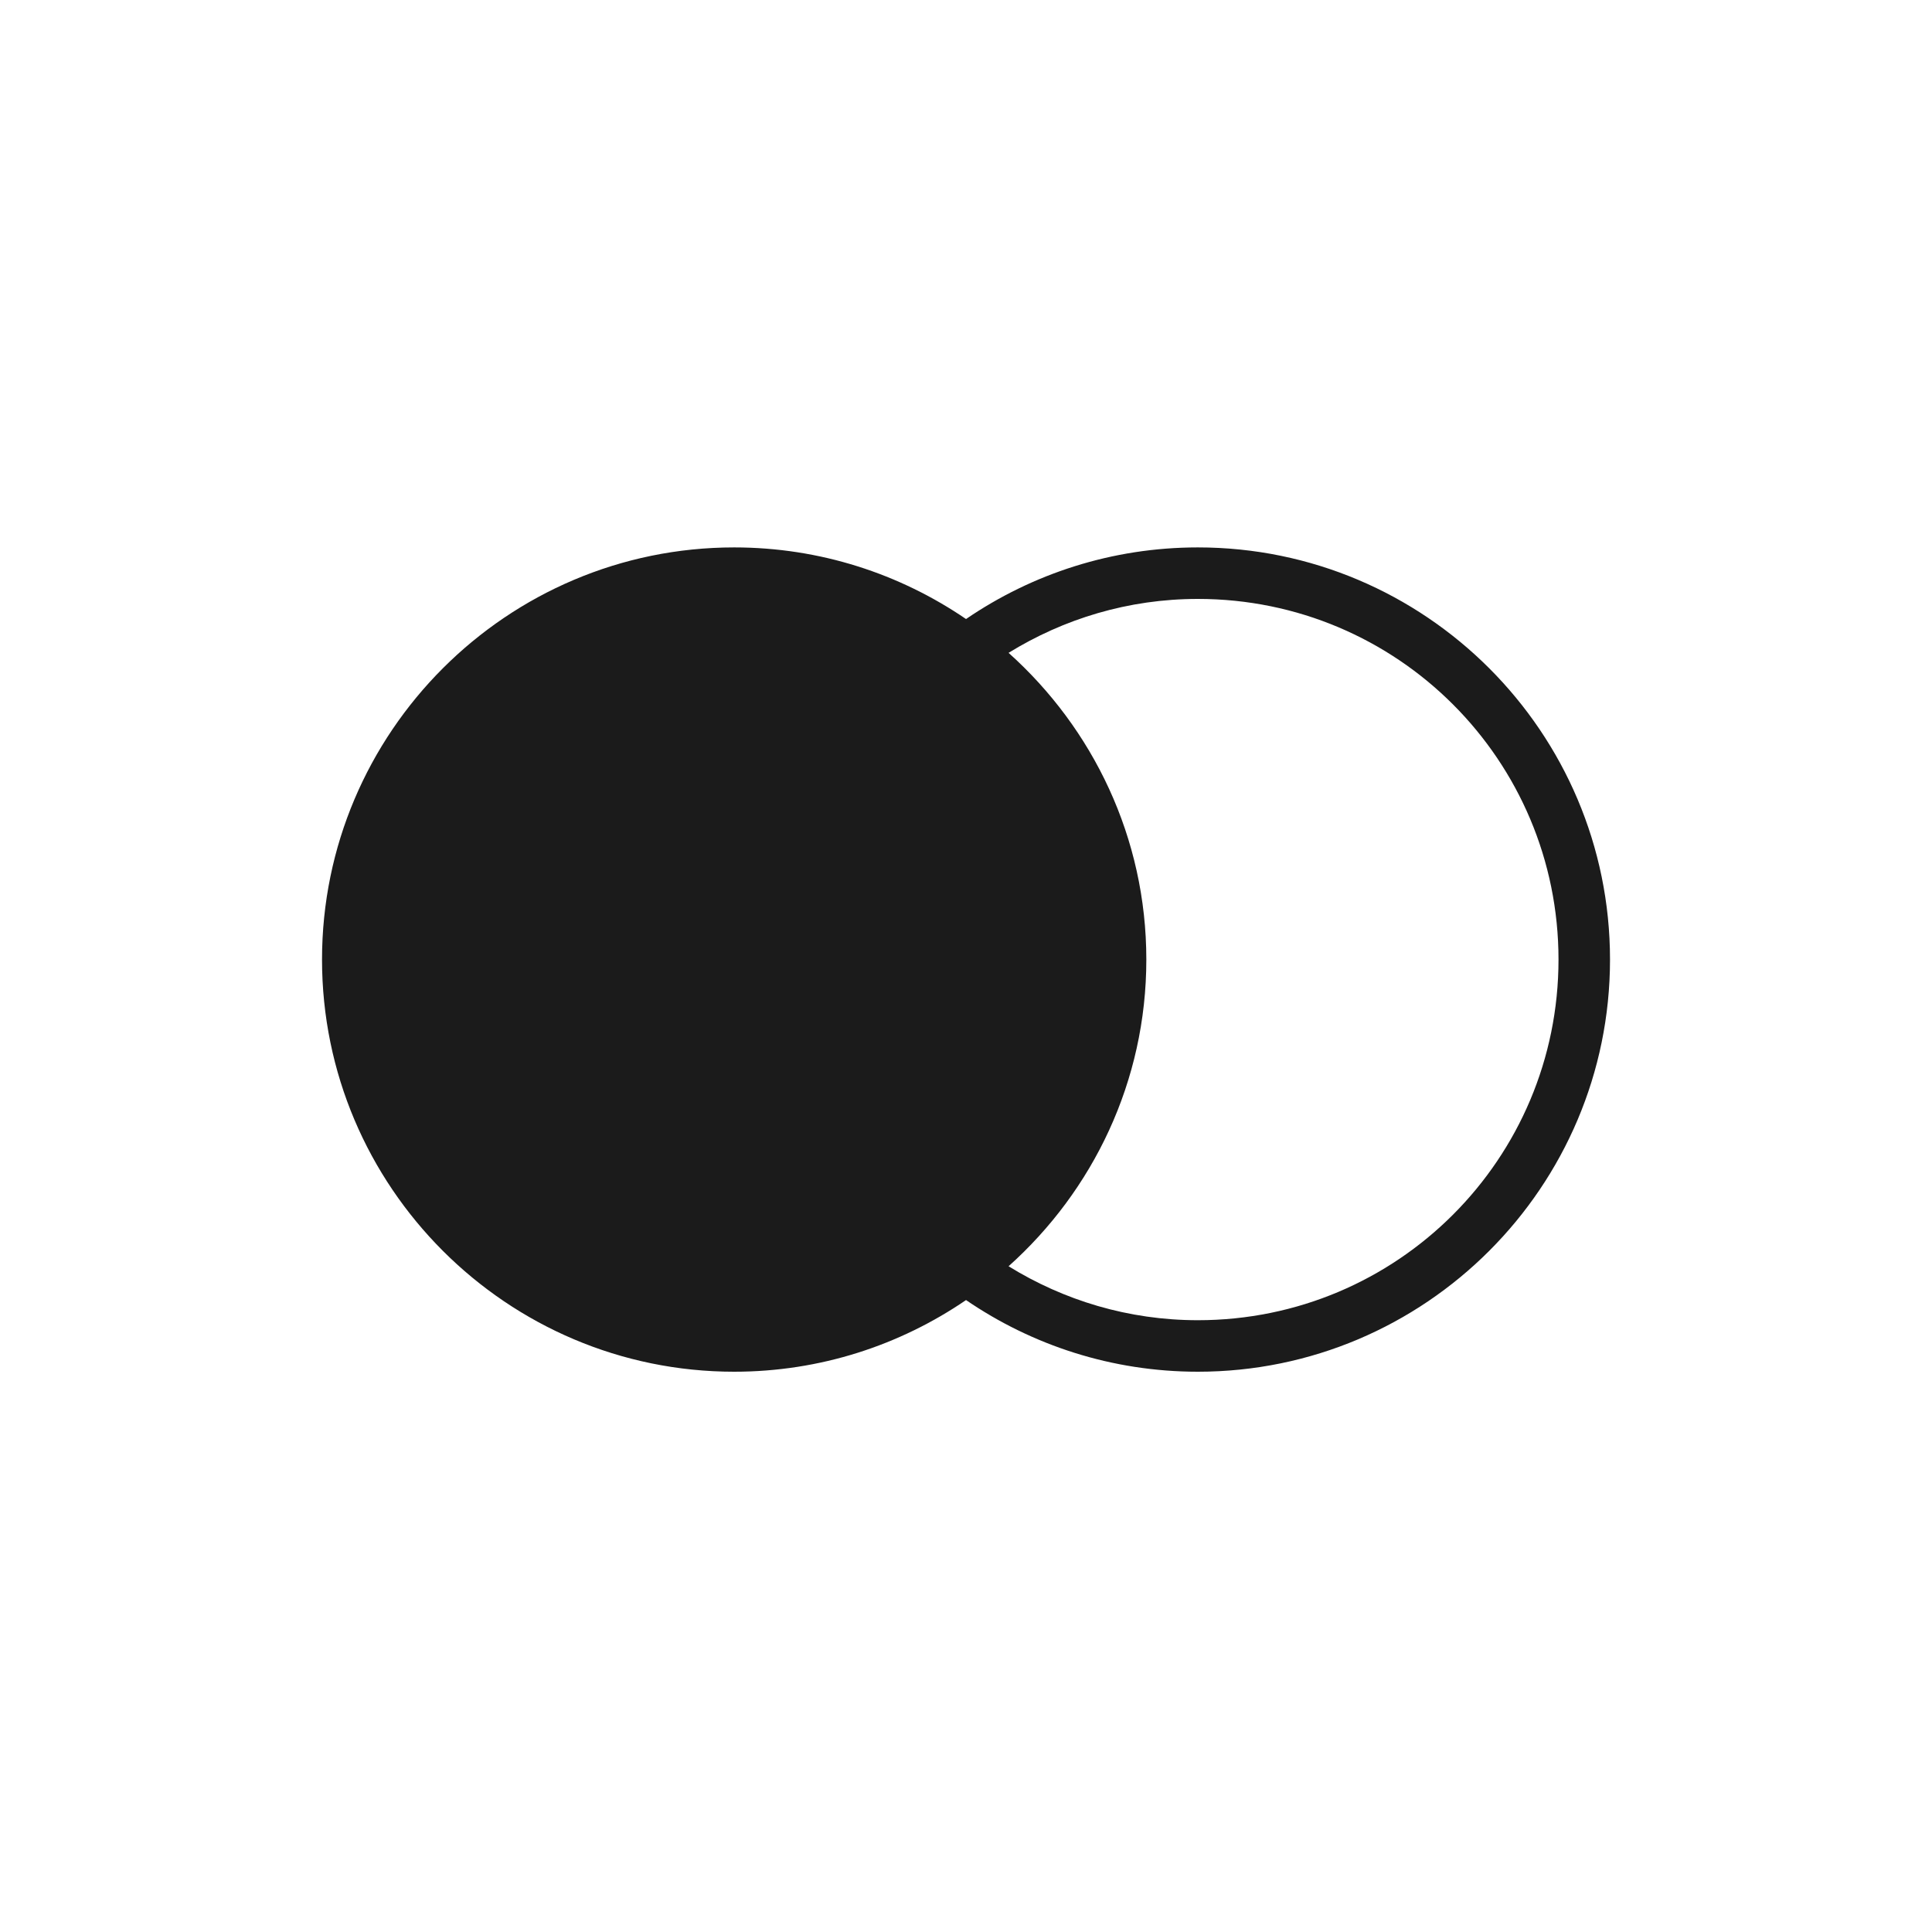 <svg width="56" height="56" viewBox="0 0 56 56" fill="none" xmlns="http://www.w3.org/2000/svg">
<path d="M21.281 15.867C14.694 15.867 9.334 21.226 9.334 27.813C9.334 34.401 14.694 39.76 21.281 39.76C23.771 39.76 26.084 38.992 28.001 37.683C29.916 38.992 32.23 39.76 34.721 39.76C41.31 39.76 46.667 34.403 46.667 27.813C46.667 21.224 41.31 15.867 34.721 15.867C32.23 15.867 29.916 16.635 28.001 17.943C26.084 16.635 23.771 15.867 21.281 15.867ZM34.721 17.36C40.503 17.36 45.174 22.031 45.174 27.813C45.174 33.595 40.503 38.267 34.721 38.267C32.704 38.267 30.83 37.689 29.234 36.703C31.679 34.514 33.227 31.345 33.227 27.813C33.227 24.282 31.679 21.113 29.234 18.923C30.83 17.938 32.704 17.36 34.721 17.36Z" fill="#1B1B1B"/>
</svg>
